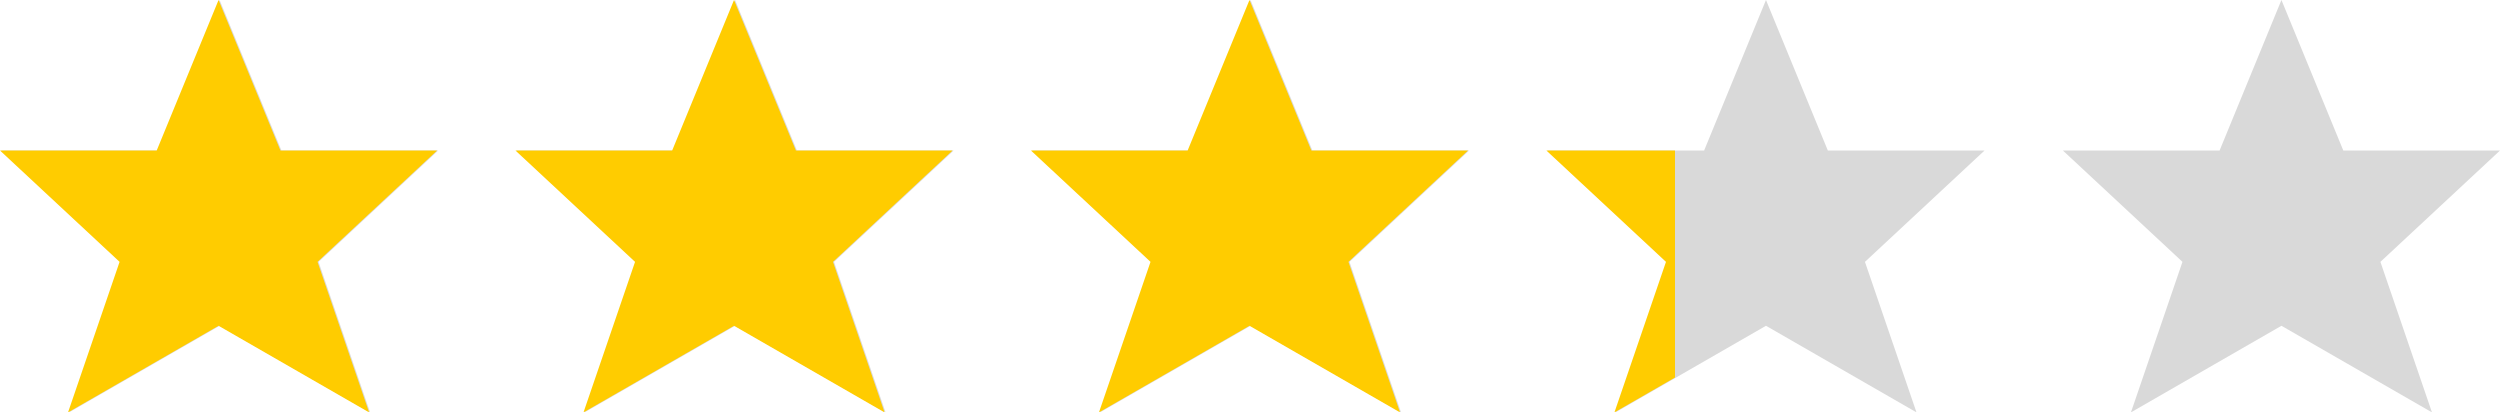 <?xml version="1.0" encoding="UTF-8"?><svg xmlns="http://www.w3.org/2000/svg" xmlns:xlink="http://www.w3.org/1999/xlink" viewBox="0 0 121.25 20"><defs><clipPath id="clippath"><rect fill="none" width="67%" height="20"/></clipPath></defs><g><polygon fill="#d9d9d9" points="10.65 0 13.65 7.3 21.25 7.3 15.45 12.7 17.95 20 10.65 15.8 3.35 20 5.85 12.7 .05 7.3 7.65 7.3 10.65 0"/><polygon fill="#d9d9d9" points="35.65 0 38.65 7.3 46.25 7.3 40.45 12.7 42.95 20 35.65 15.8 28.35 20 30.85 12.7 25.05 7.3 32.65 7.3 35.65 0"/><polygon fill="#d9d9d9" points="60.65 0 63.65 7.3 71.25 7.3 65.45 12.7 67.95 20 60.65 15.8 53.35 20 55.85 12.7 50.05 7.3 57.65 7.3 60.65 0"/><polygon fill="#d9d9d9" points="85.65 0 88.65 7.3 96.25 7.3 90.45 12.7 92.95 20 85.65 15.8 78.35 20 80.85 12.7 75.05 7.3 82.65 7.3 85.65 0"/><polygon fill="#d9d9d9" points="110.65 0 113.65 7.3 121.25 7.3 115.45 12.7 117.95 20 110.65 15.8 103.35 20 105.85 12.7 100.05 7.3 107.65 7.3 110.65 0"/></g><g style="clip-path:url(#clippath);"><g><polygon fill="#fc0" points="10.6 0 13.6 7.3 21.2 7.3 15.4 12.7 17.9 20 10.6 15.8 3.3 20 5.8 12.7 0 7.3 7.6 7.3 10.6 0"/><polygon fill="#fc0" points="35.6 0 38.6 7.3 46.2 7.3 40.4 12.7 42.9 20 35.6 15.8 28.3 20 30.8 12.7 25 7.3 32.6 7.3 35.6 0"/><polygon fill="#fc0" points="60.6 0 63.6 7.3 71.2 7.3 65.4 12.7 67.9 20 60.6 15.8 53.3 20 55.8 12.7 50 7.3 57.6 7.3 60.6 0"/><polygon fill="#fc0" points="85.6 0 88.6 7.3 96.2 7.3 90.4 12.7 92.9 20 85.6 15.8 78.3 20 80.8 12.7 75 7.3 82.6 7.3 85.6 0"/><polygon fill="#fc0" points="110.6 0 113.6 7.3 121.2 7.3 115.4 12.7 117.9 20 110.6 15.8 103.3 20 105.8 12.7 100 7.3 107.6 7.3 110.6 0"/></g></g></svg>